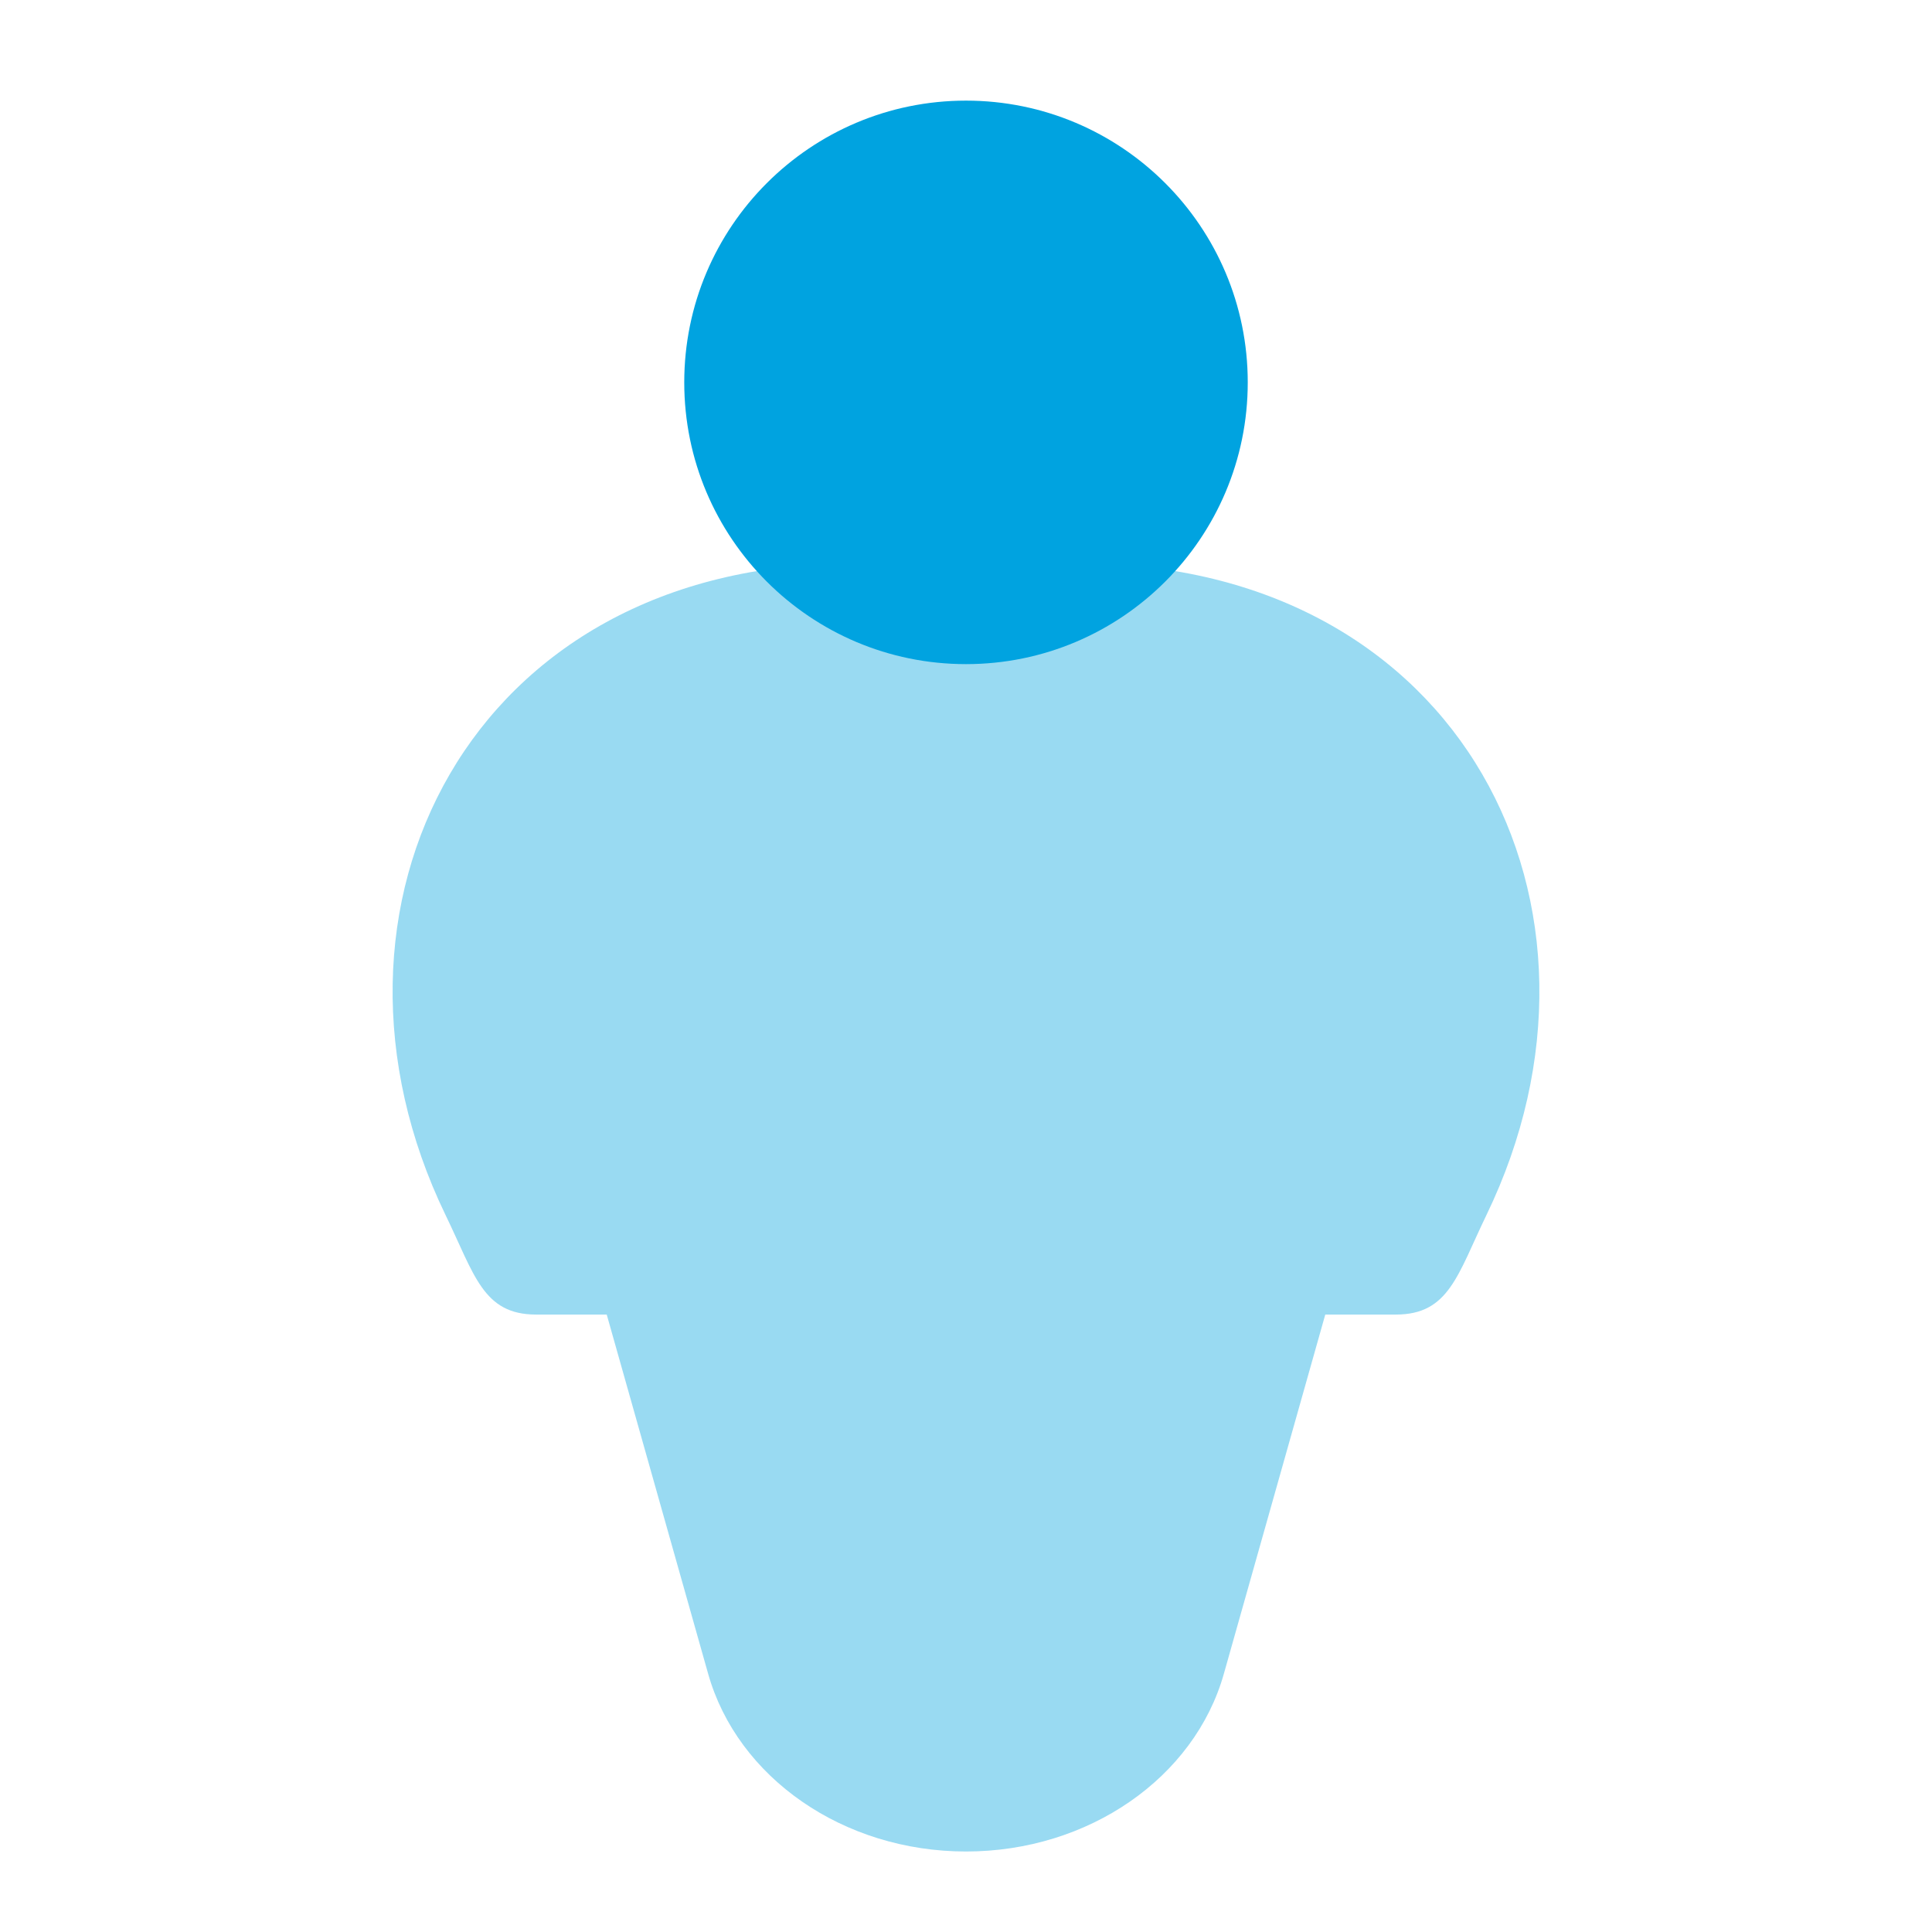 <svg width="24" height="24" viewBox="0 0 24 24" fill="none" xmlns="http://www.w3.org/2000/svg">
<path opacity="0.4" d="M5.535 15.094C3.689 11.279 5.84 7 10.58 7H13.419C18.16 7 20.311 11.279 18.465 15.094C18.105 15.838 18 16.33 17.339 16.33H16.463L15.203 20.793C14.839 22.082 13.525 23 12 23C10.475 23 9.161 22.082 8.797 20.793L7.537 16.33H6.661C6 16.33 5.896 15.838 5.535 15.094Z" fill="#00A3E0"/>
<path d="M8.5 4.75C8.5 2.817 10.067 1.25 12 1.25C13.933 1.25 15.5 2.817 15.5 4.75C15.5 6.683 13.933 8.25 12 8.25C10.067 8.25 8.5 6.683 8.5 4.75Z" fill="#00A3E0"/>
</svg>

